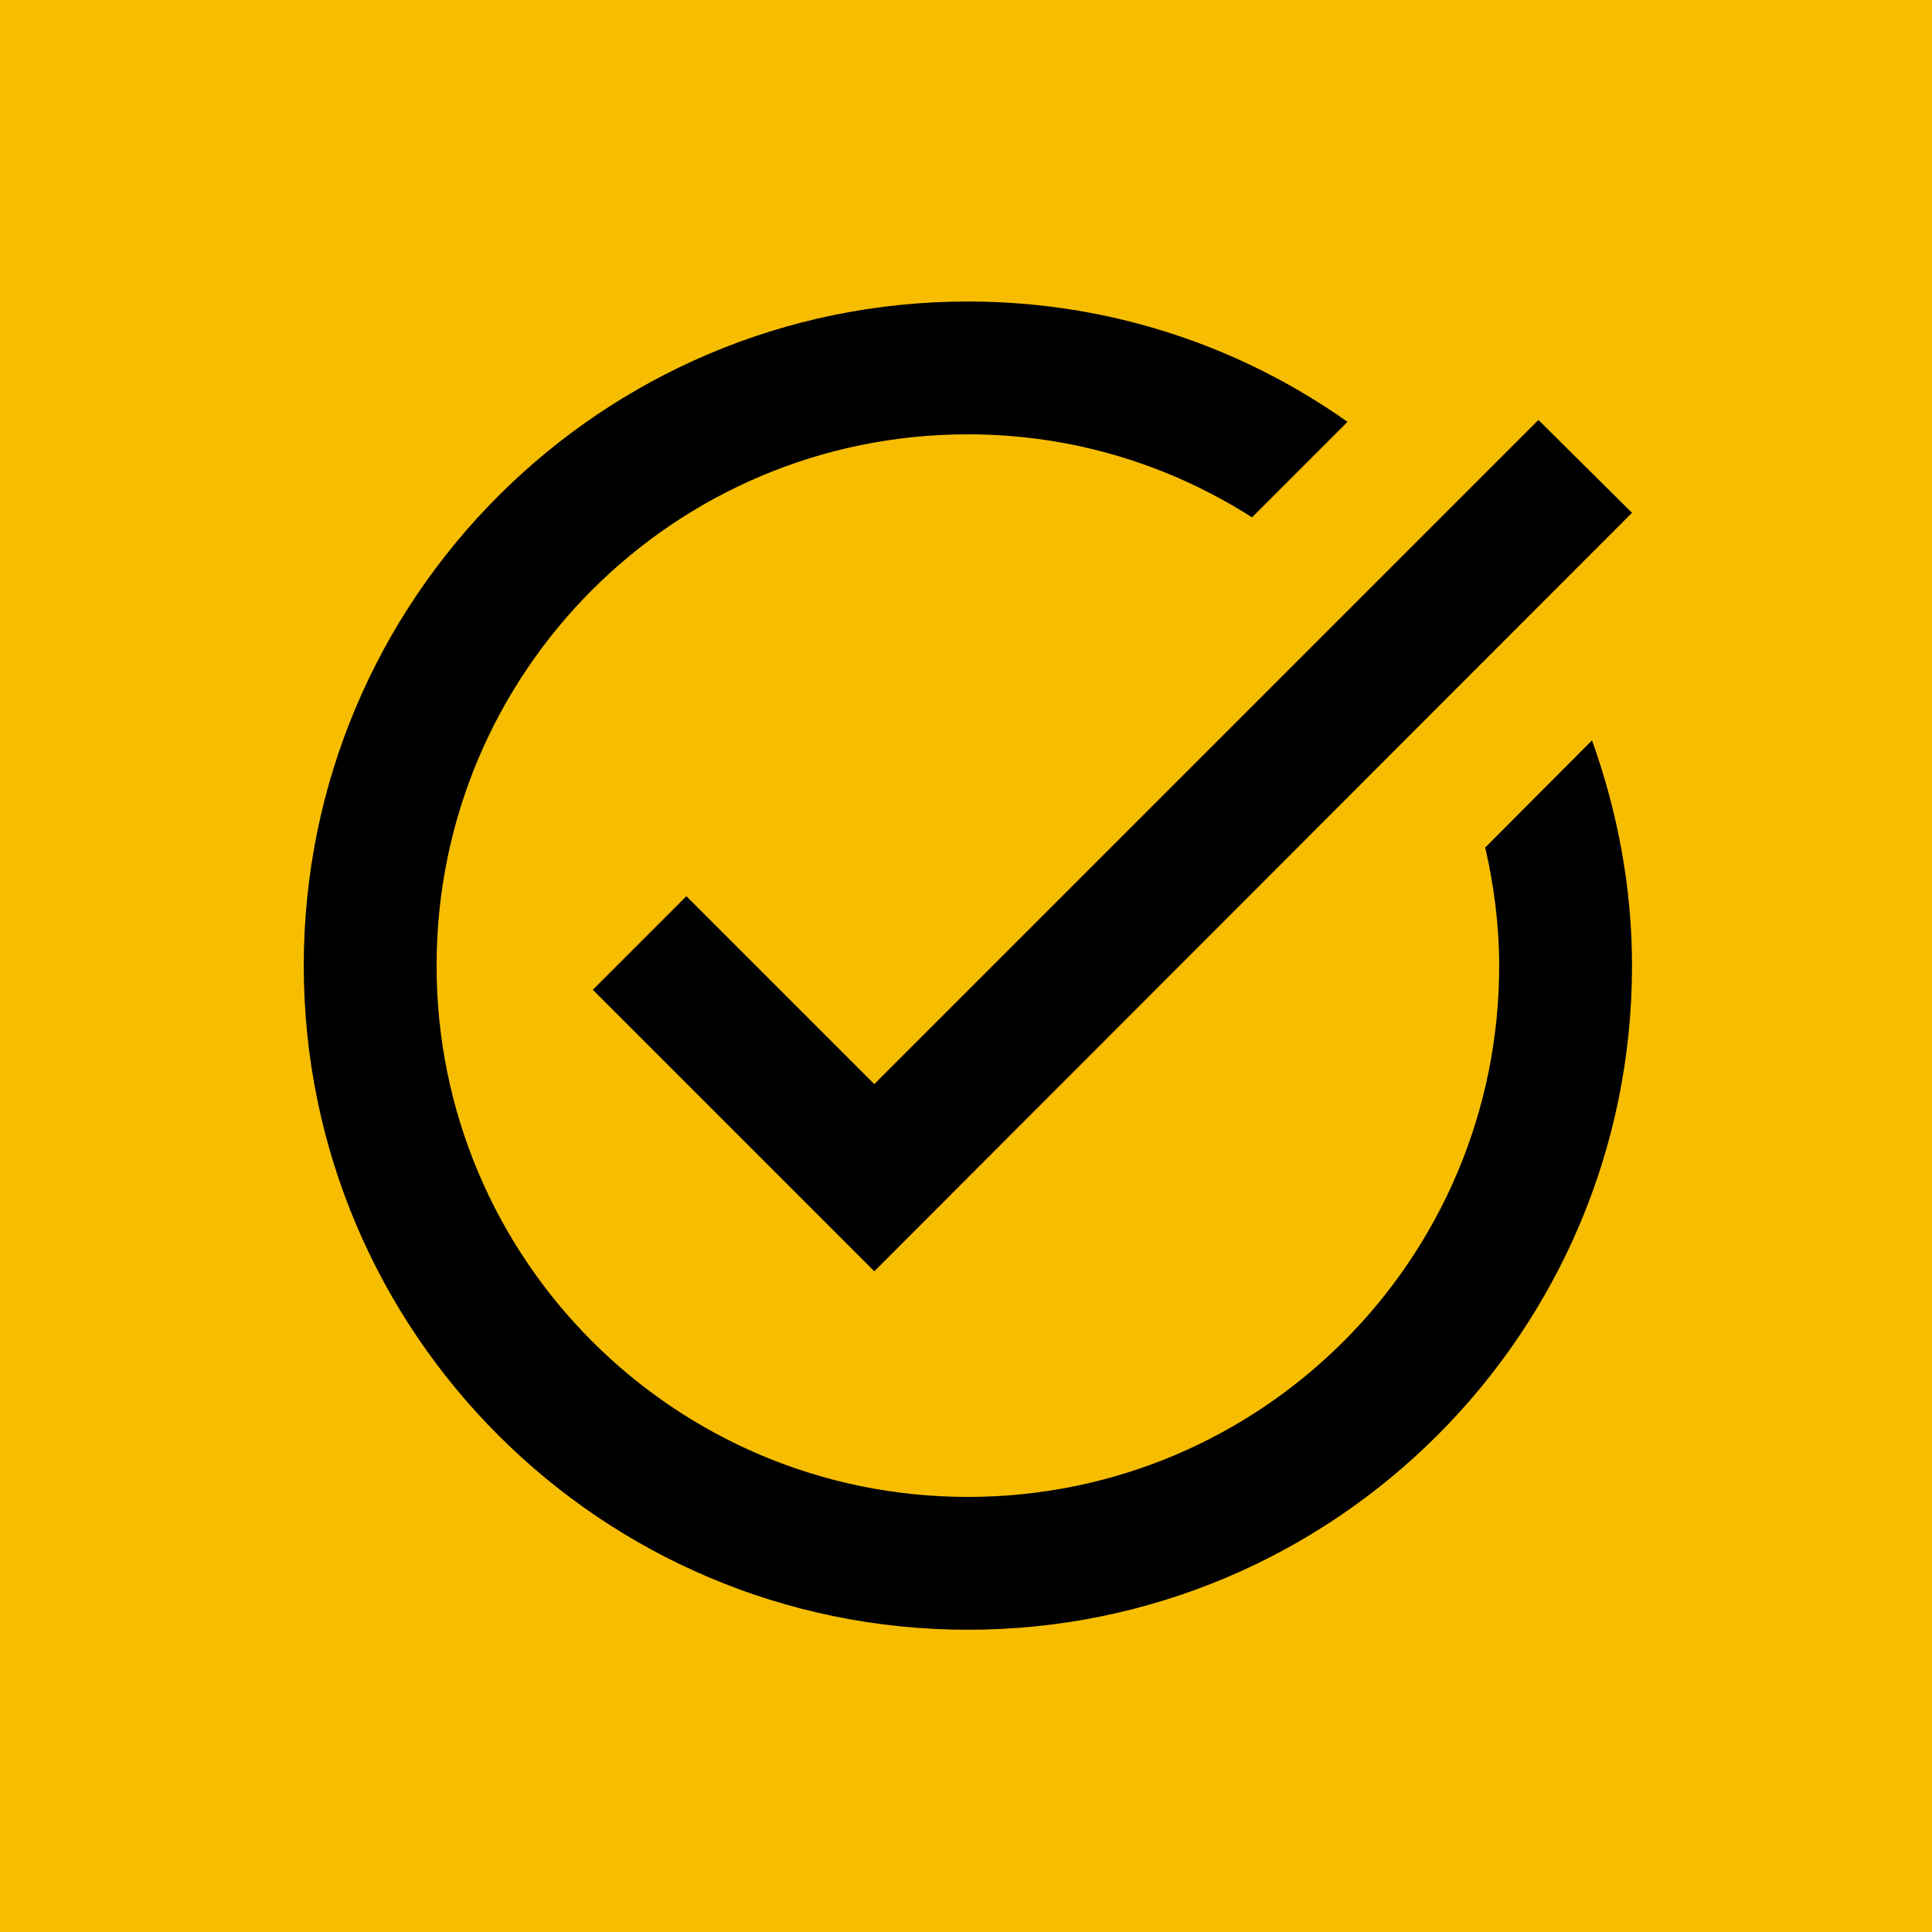 <?xml version="1.0" encoding="utf-8"?>
<!-- Generator: $$$/GeneralStr/196=Adobe Illustrator 27.6.0, SVG Export Plug-In . SVG Version: 6.00 Build 0)  -->
<svg version="1.1" id="Calque_1" xmlns="http://www.w3.org/2000/svg" xmlns:xlink="http://www.w3.org/1999/xlink" x="0px" y="0px"
	 viewBox="0 0 512 512" style="enable-background:new 0 0 512 512;" xml:space="preserve">
<style type="text/css">
	.st0{fill:#F6BD01;}
	.st1{fill:none;}
</style>
<rect y="0" class="st0" width="512" height="512"/>
<rect x="10.5" y="9.9" class="st1" width="492" height="492"/>
<path d="M432.5,135.9l-200.8,201l-74.6-74.6l24.8-24.8l49.8,49.8l176-176L432.5,135.9z M393.6,224.6c2.3,10,3.7,20.6,3.7,31.3
	c0,77.8-63,140.8-140.8,140.8s-140.8-63-140.8-140.8s63-140.8,140.8-140.8c27.8,0,53.5,8.1,75.3,22l25.3-25.3
	C328.7,91.7,294,79.9,256.5,79.9c-97.2,0-176,78.8-176,176s78.8,176,176,176s176-78.8,176-176c0-20.9-3.9-41-10.6-59.7L393.6,224.6z
	"/>
</svg>
